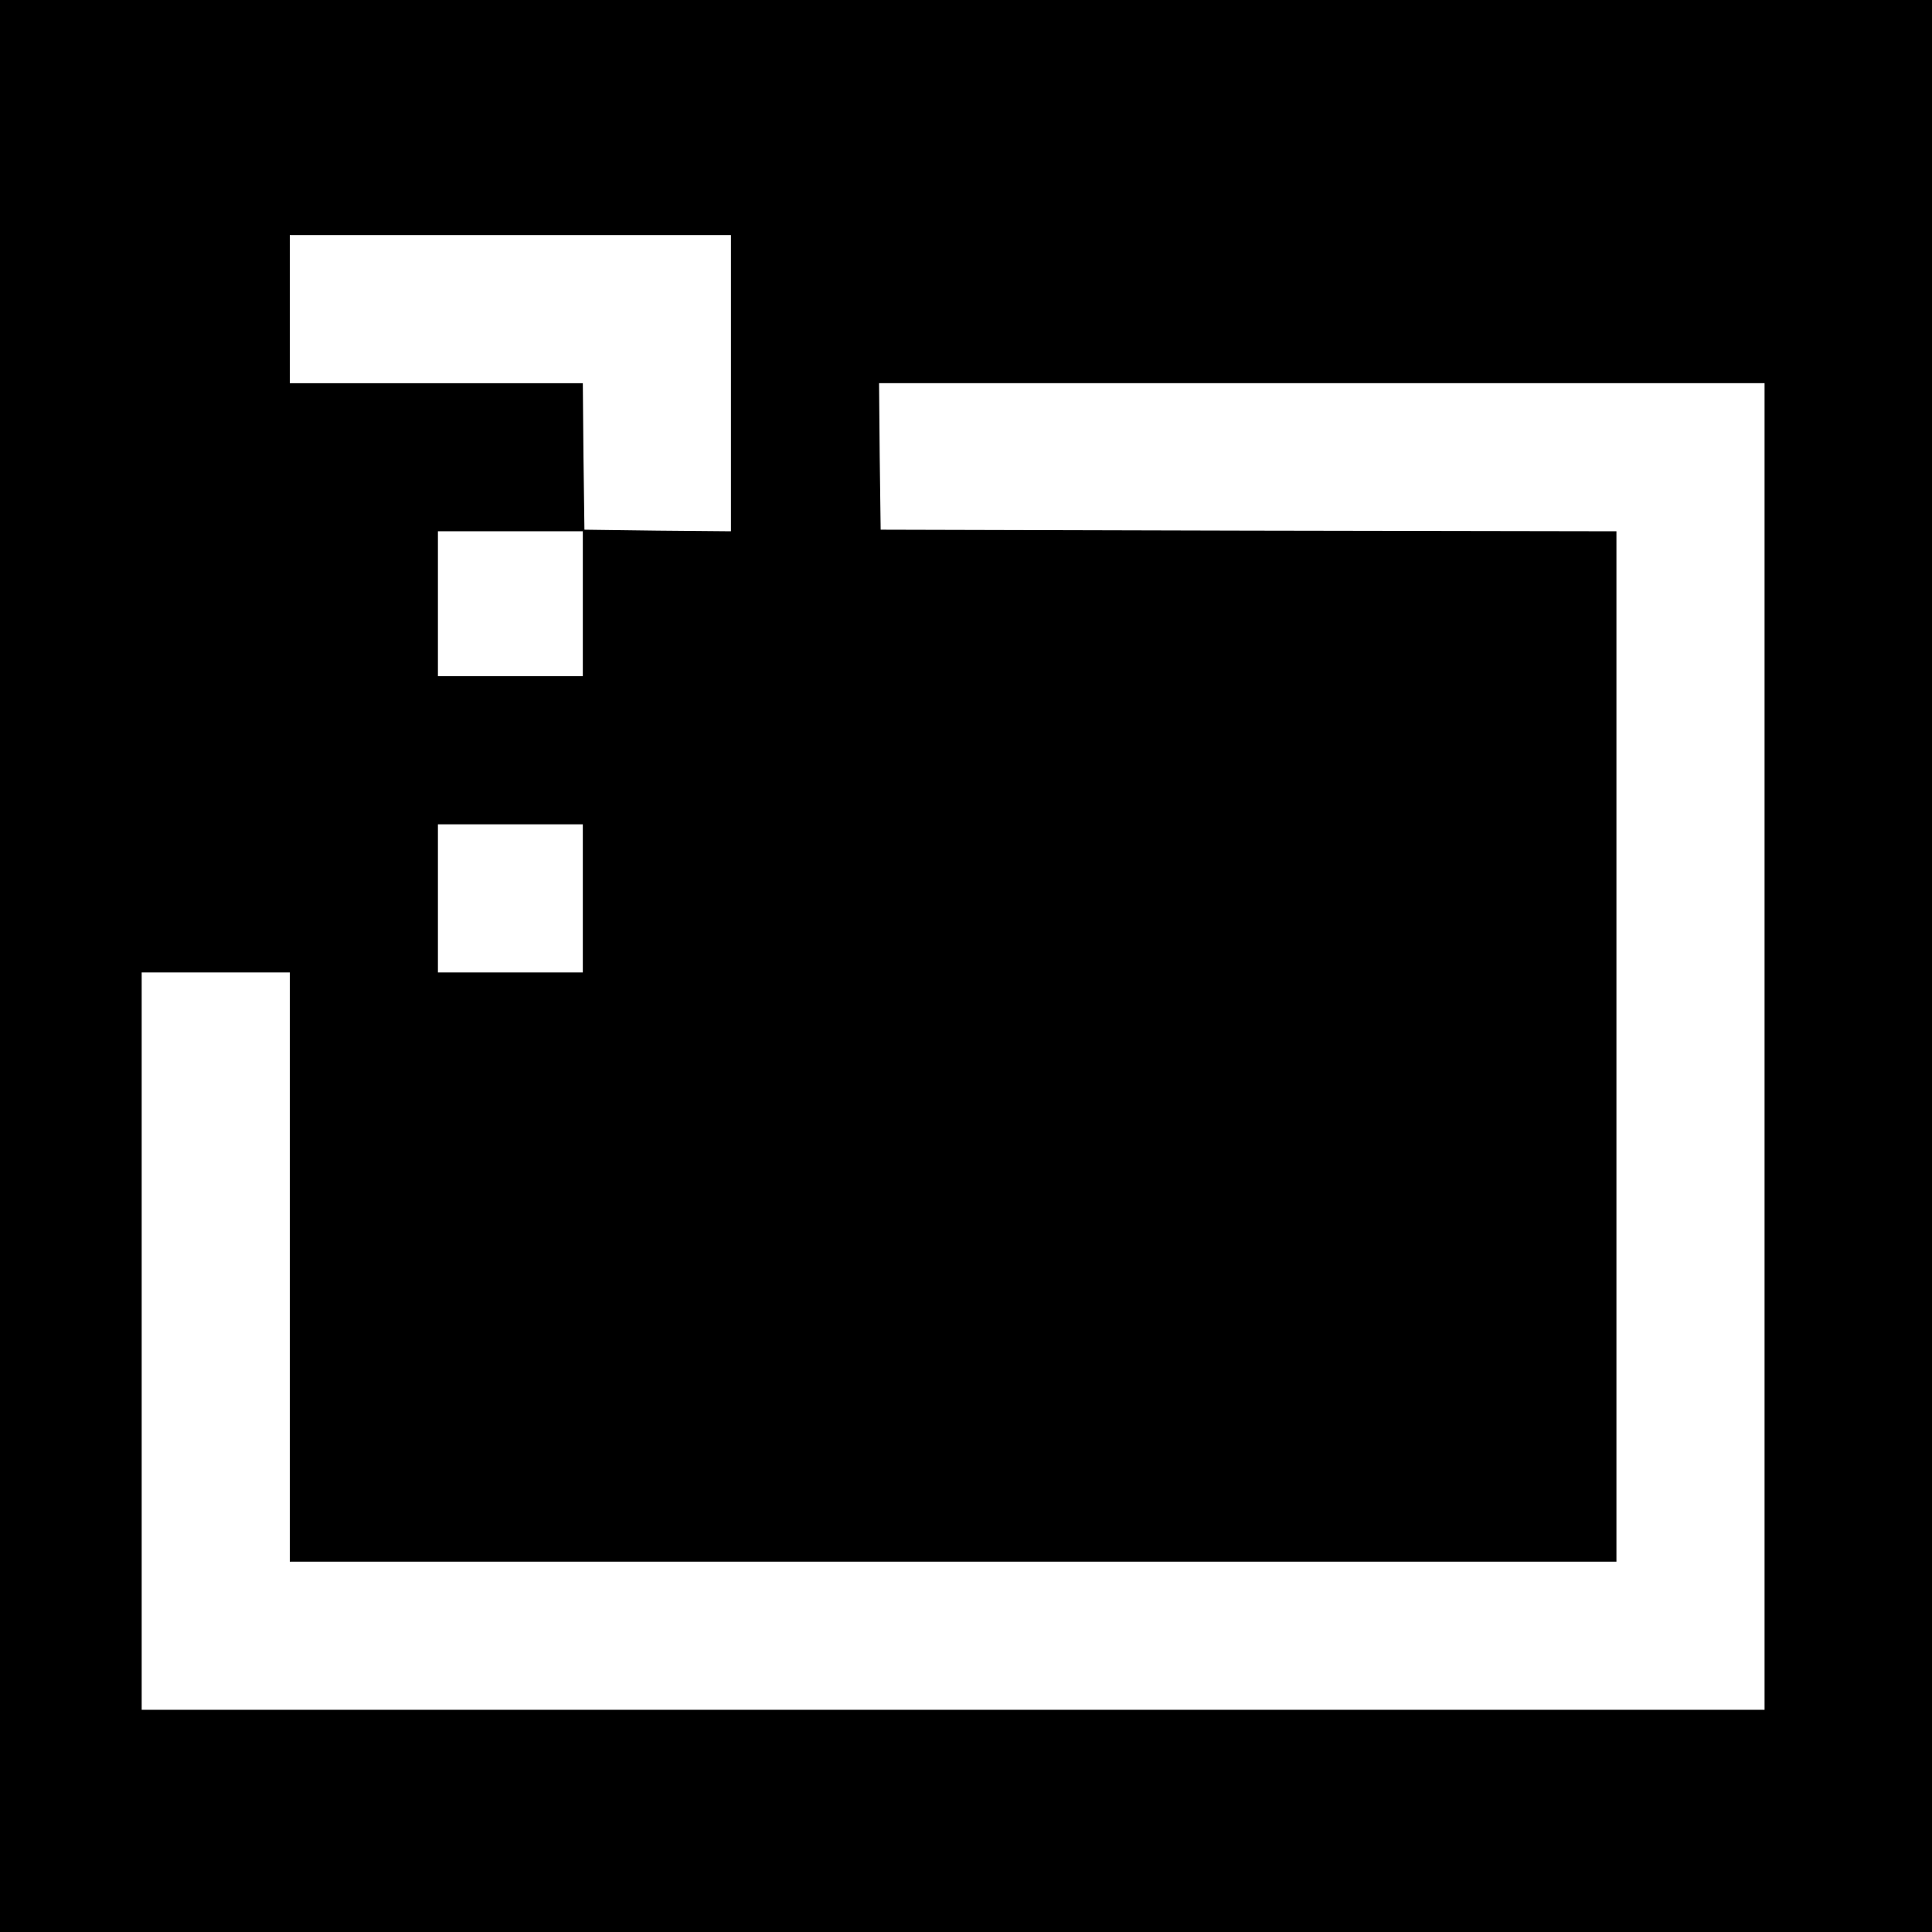 <?xml version="1.0" standalone="no"?>
<!DOCTYPE svg PUBLIC "-//W3C//DTD SVG 20010904//EN"
 "http://www.w3.org/TR/2001/REC-SVG-20010904/DTD/svg10.dtd">
<svg version="1.0" xmlns="http://www.w3.org/2000/svg"
 width="600pt" height="600pt" viewBox="0 0 600 600"
 preserveAspectRatio="xMidYMid meet">
<g transform="translate(0,600) scale(0.1,-0.1)"
fill="#000000" stroke="none">
<path d="M0 3000 l0 -3000 3000 0 3000 0 0 3000 0 3000 -3000 0 -3000 0 0
-3000z m2270 1810 l0 -460 -227 2 -228 3 -3 228 -2 227 -455 0 -455 0 0 230 0
230 685 0 685 0 0 -460z m3210 -2060 l0 -2060 -2520 0 -2520 0 0 1145 0 1145
230 0 230 0 0 -915 0 -915 2060 0 2060 0 0 1600 0 1600 -1142 2 -1143 3 -3
228 -2 227 1375 0 1375 0 0 -2060z m-3670 1375 l0 -225 -225 0 -225 0 0 225 0
225 225 0 225 0 0 -225z m0 -915 l0 -230 -225 0 -225 0 0 230 0 230 225 0 225
0 0 -230z"/>
</g>
</svg>
